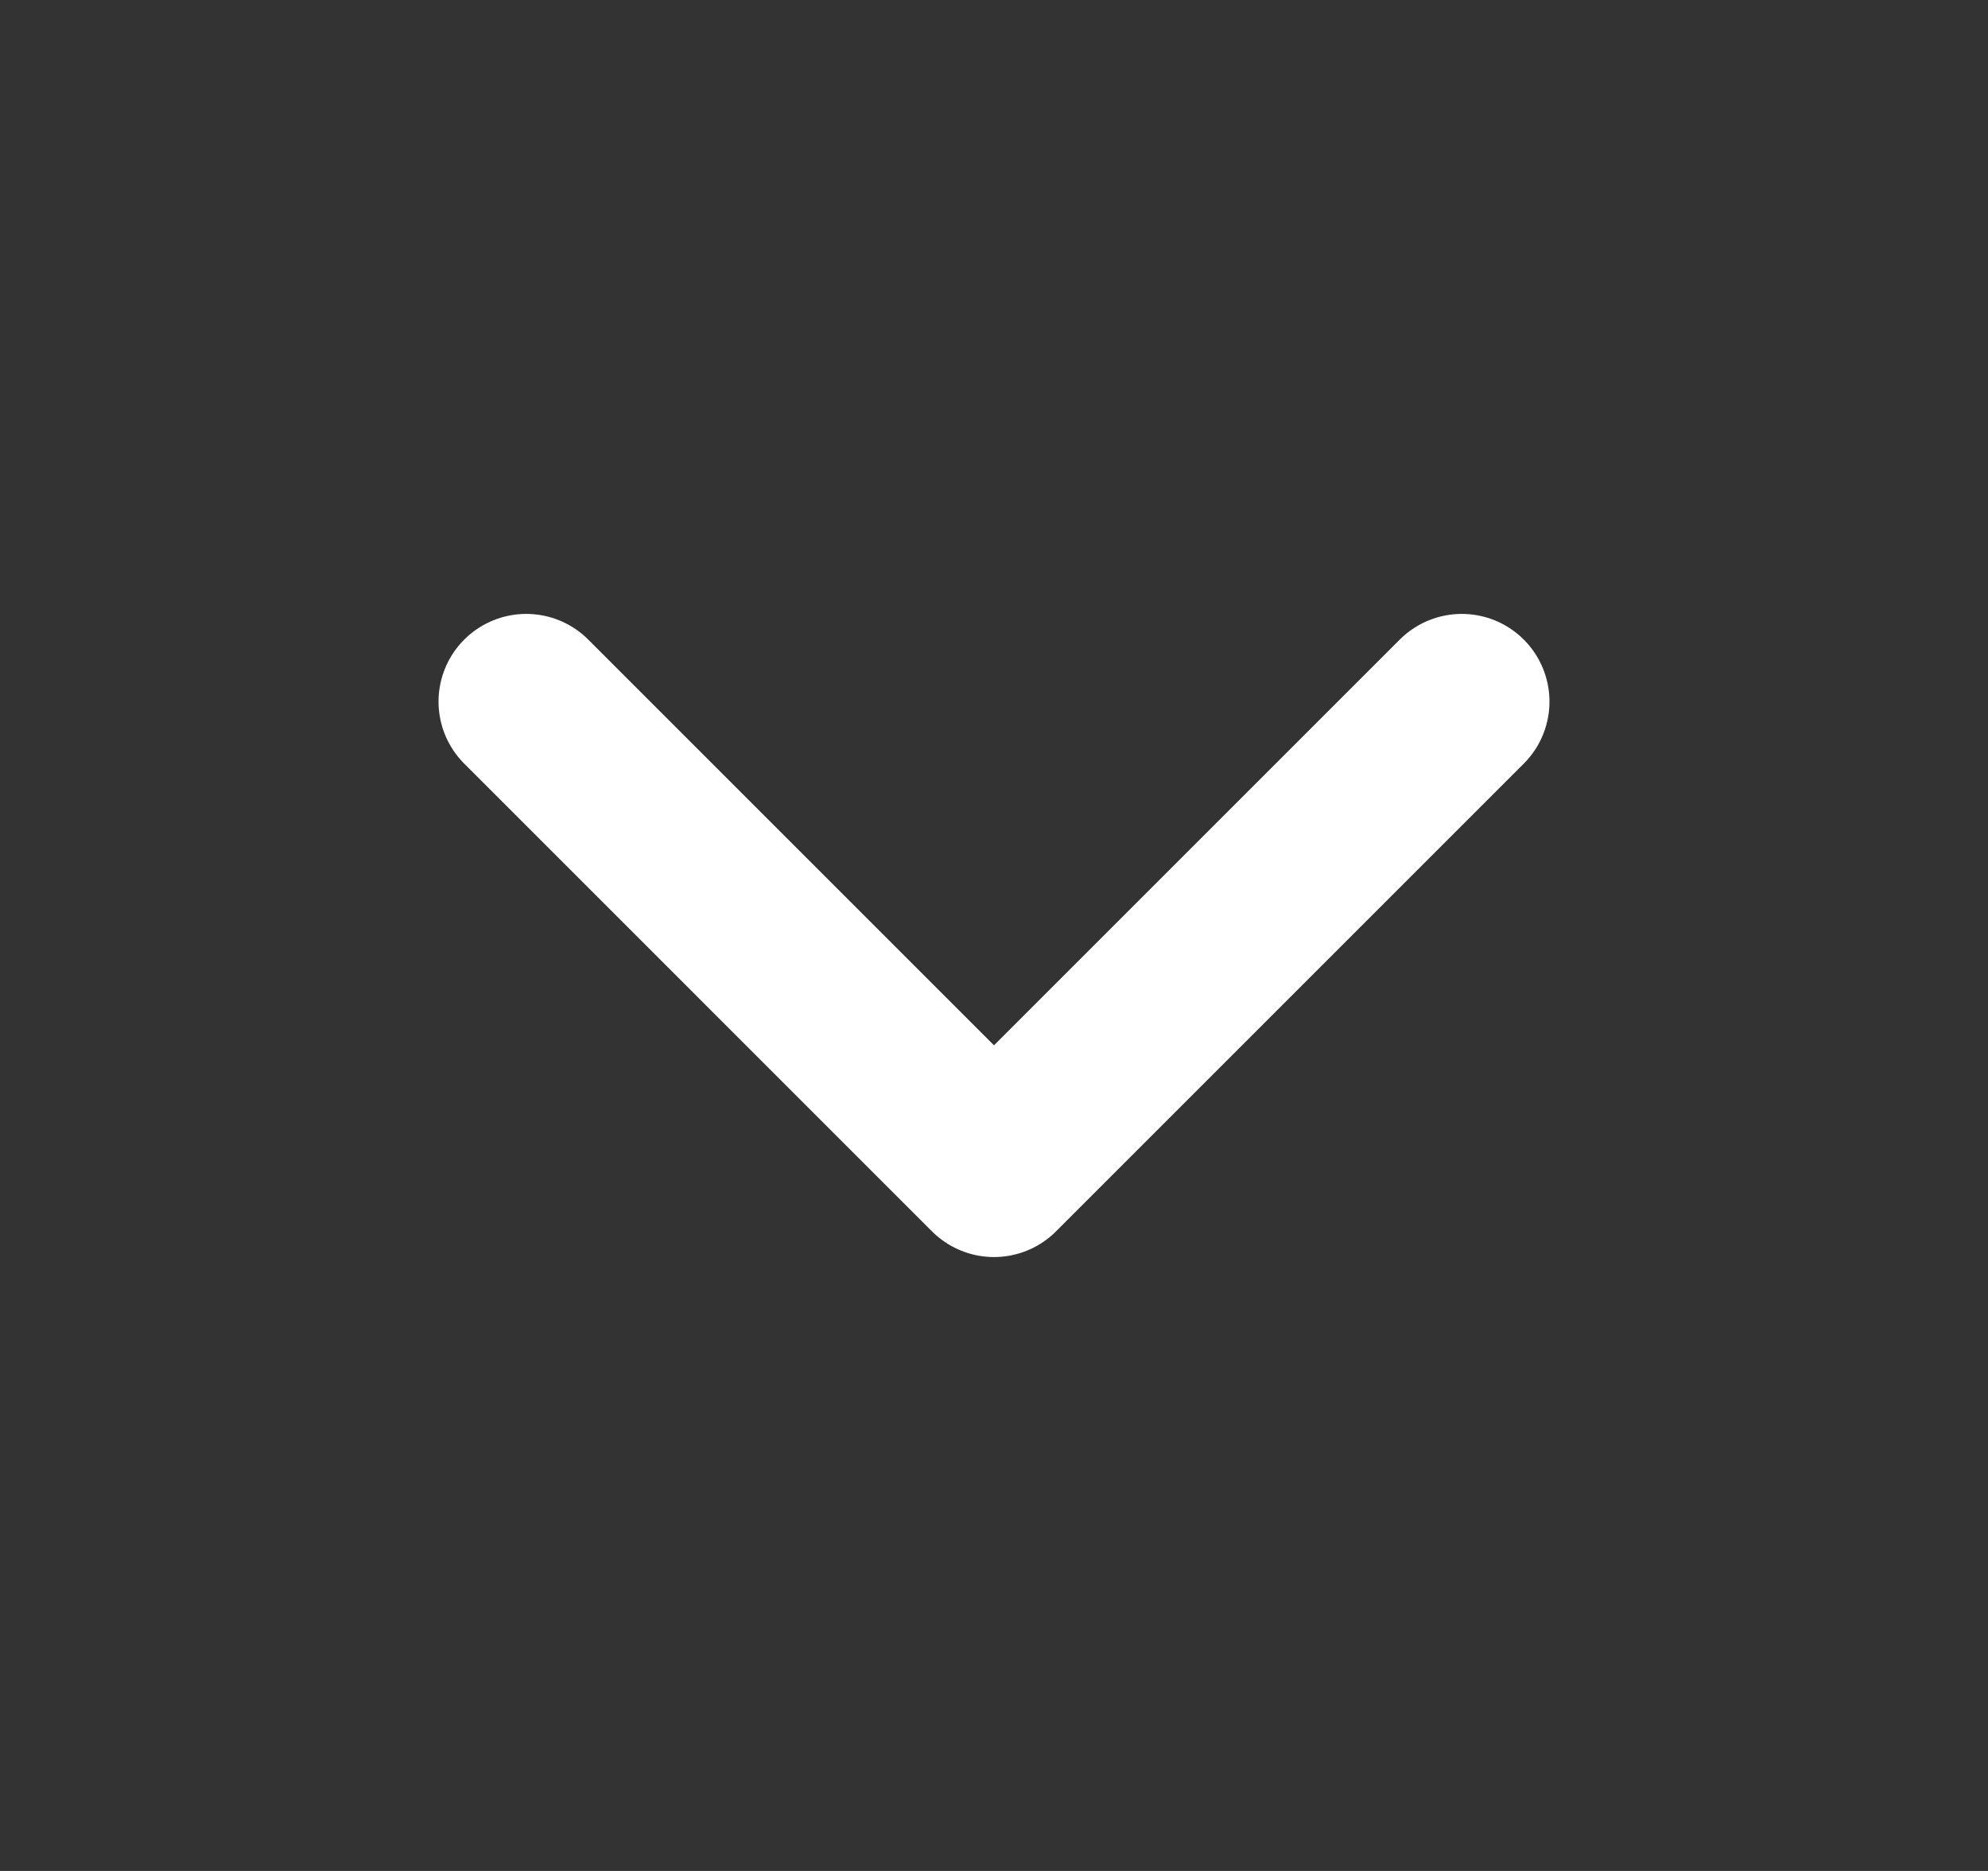 <svg width="17" height="16" viewBox="0 0 17 16" fill="none" xmlns="http://www.w3.org/2000/svg">
<rect x="0" y="0" width="17" height="16" fill="#333333" stroke="none"/>
<path d="M4.5 6L8.5 10L12.5 6" stroke="white" stroke-width="1.5" stroke-linecap="round" stroke-linejoin="round"/>
</svg>
